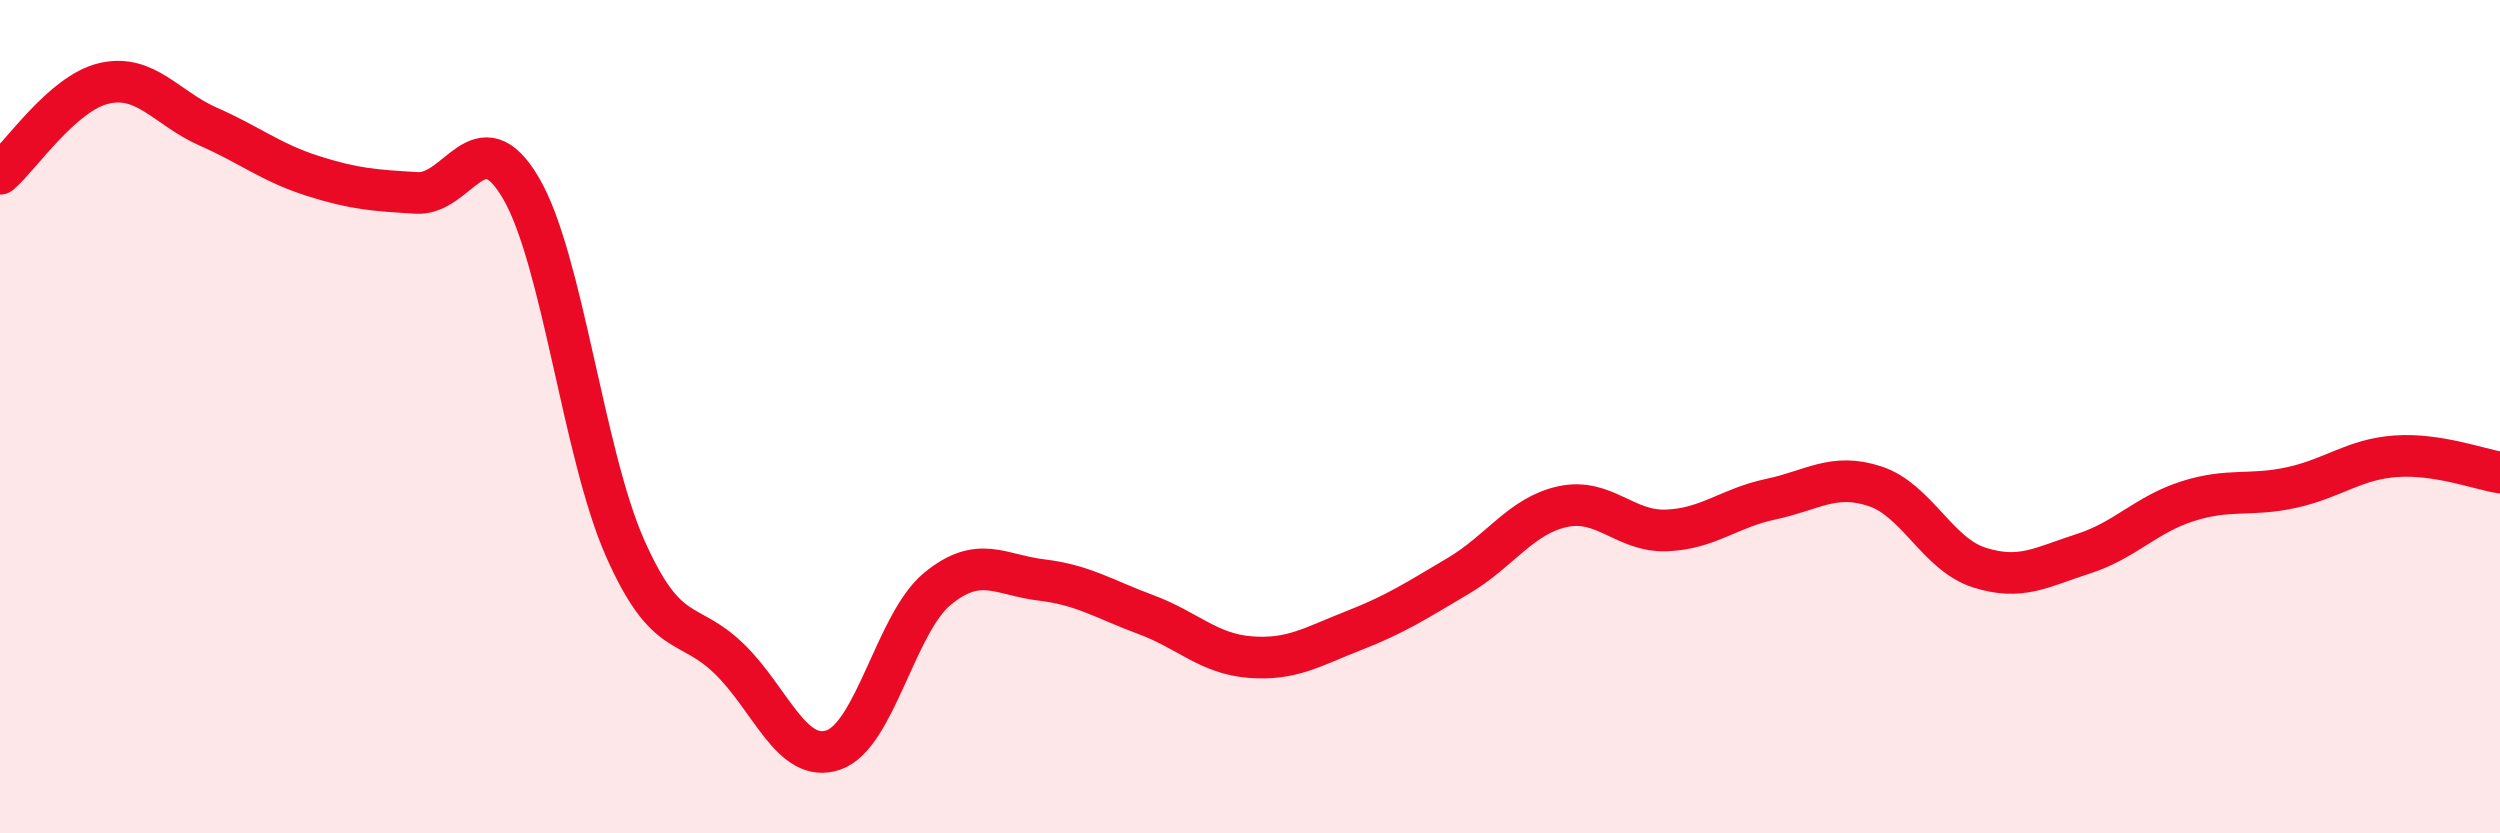 
    <svg width="60" height="20" viewBox="0 0 60 20" xmlns="http://www.w3.org/2000/svg">
      <path
        d="M 0,4.17 C 0.5,3.74 1.5,2.23 2.5,2 C 3.5,1.77 4,2.6 5,3.04 C 6,3.48 6.5,3.9 7.5,4.22 C 8.5,4.54 9,4.57 10,4.63 C 11,4.69 11.5,2.81 12.5,4.51 C 13.5,6.21 14,10.89 15,13.15 C 16,15.41 16.5,14.84 17.5,15.81 C 18.5,16.78 19,18.34 20,18 C 21,17.66 21.5,14.95 22.5,14.13 C 23.5,13.31 24,13.8 25,13.92 C 26,14.04 26.5,14.38 27.5,14.75 C 28.5,15.12 29,15.69 30,15.77 C 31,15.85 31.5,15.52 32.5,15.13 C 33.5,14.74 34,14.41 35,13.82 C 36,13.23 36.5,12.38 37.5,12.16 C 38.5,11.94 39,12.77 40,12.73 C 41,12.69 41.5,12.19 42.5,11.98 C 43.5,11.77 44,11.34 45,11.67 C 46,12 46.5,13.3 47.5,13.62 C 48.5,13.94 49,13.61 50,13.29 C 51,12.97 51.5,12.35 52.5,12.03 C 53.5,11.71 54,11.92 55,11.7 C 56,11.48 56.5,11.02 57.5,10.95 C 58.5,10.88 59.5,11.26 60,11.34L60 20L0 20Z"
        fill="#EB0A25"
        opacity="0.1"
        stroke-linecap="round"
        stroke-linejoin="round"
      />
      <path
        d="M 0,4.17 C 0.5,3.74 1.5,2.23 2.5,2 C 3.5,1.77 4,2.6 5,3.04 C 6,3.48 6.5,3.9 7.5,4.22 C 8.5,4.54 9,4.57 10,4.63 C 11,4.69 11.5,2.81 12.5,4.51 C 13.5,6.21 14,10.89 15,13.15 C 16,15.41 16.5,14.84 17.5,15.81 C 18.5,16.78 19,18.34 20,18 C 21,17.66 21.5,14.95 22.5,14.13 C 23.5,13.31 24,13.8 25,13.92 C 26,14.04 26.5,14.38 27.5,14.75 C 28.5,15.12 29,15.69 30,15.77 C 31,15.85 31.5,15.52 32.5,15.13 C 33.5,14.74 34,14.41 35,13.82 C 36,13.23 36.5,12.38 37.5,12.16 C 38.5,11.94 39,12.77 40,12.73 C 41,12.69 41.5,12.19 42.5,11.98 C 43.5,11.77 44,11.34 45,11.67 C 46,12 46.5,13.3 47.5,13.62 C 48.5,13.94 49,13.61 50,13.29 C 51,12.97 51.5,12.35 52.5,12.03 C 53.5,11.71 54,11.92 55,11.7 C 56,11.48 56.5,11.02 57.5,10.95 C 58.5,10.88 59.5,11.26 60,11.34"
        stroke="#EB0A25"
        stroke-width="1"
        fill="none"
        stroke-linecap="round"
        stroke-linejoin="round"
      />
    </svg>
  